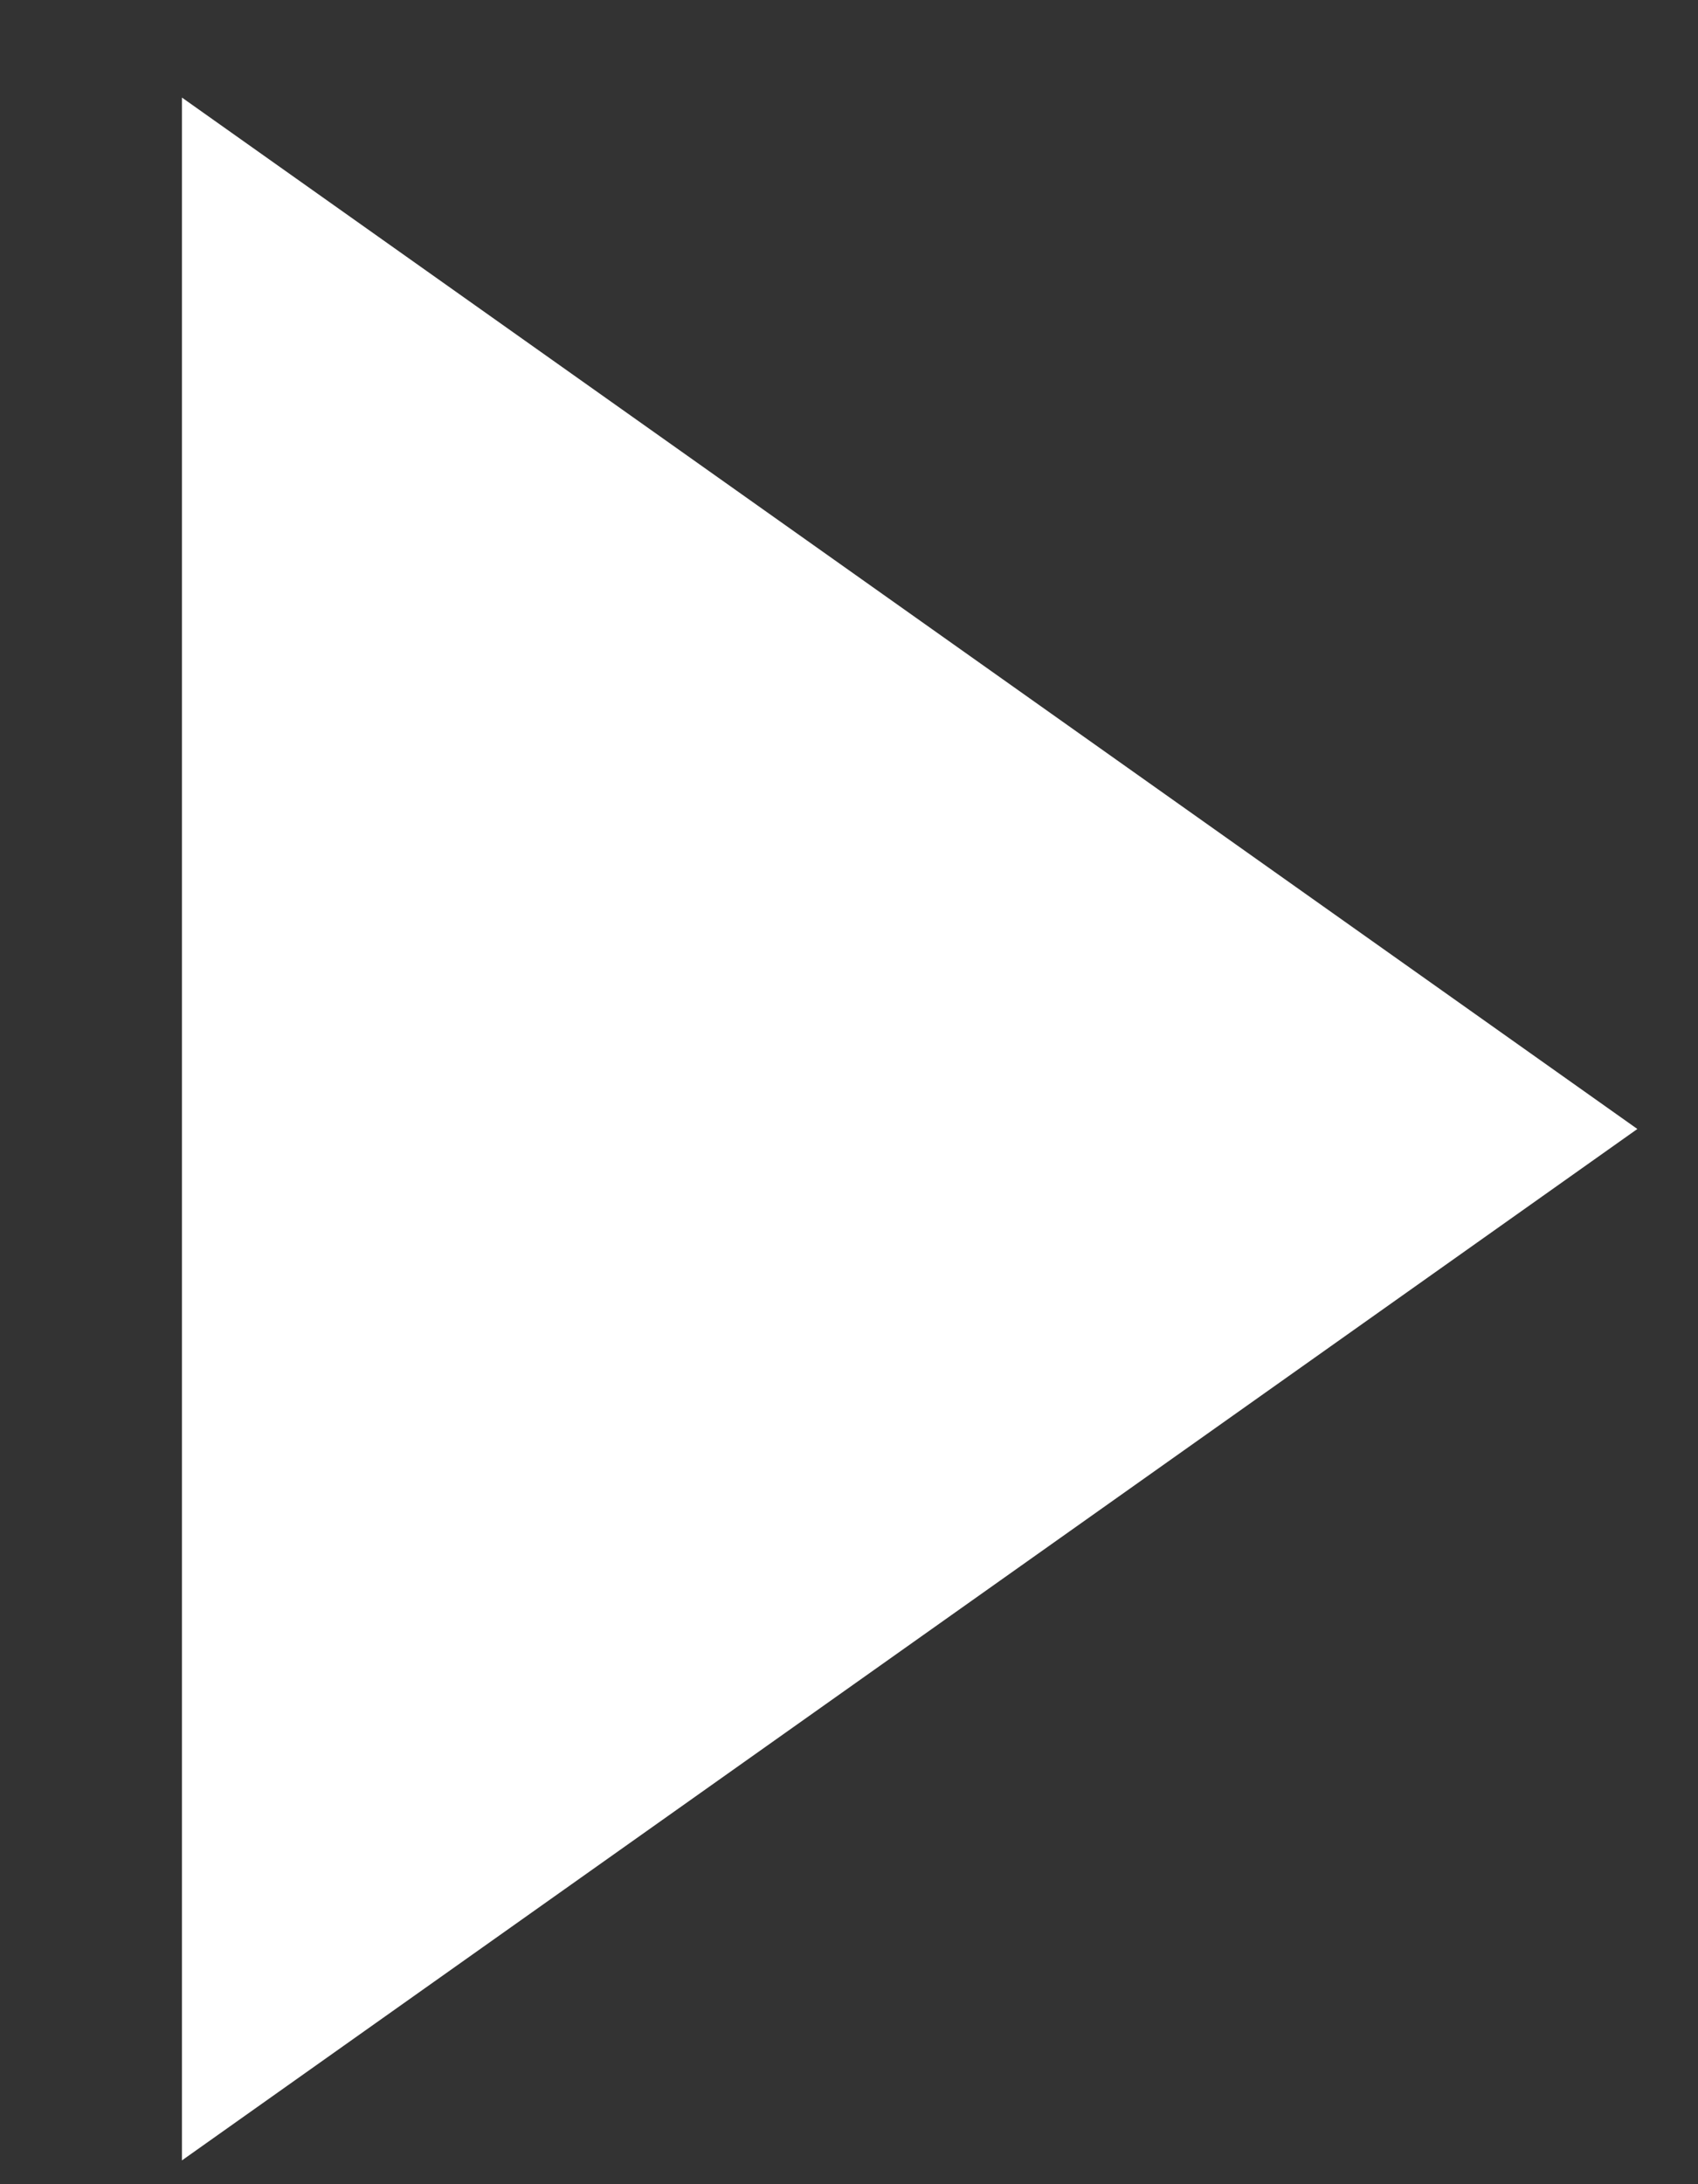 <svg width="7" height="9" viewBox="0 0 7 9" fill="none" xmlns="http://www.w3.org/2000/svg">
<rect x="0" y="0" width="7" height="9" fill="#333333" stroke="none"/>
<path d="M6.75 4.652L0.75 8.902L0.75 0.402L6.75 4.652Z" fill="white"/>
</svg>
